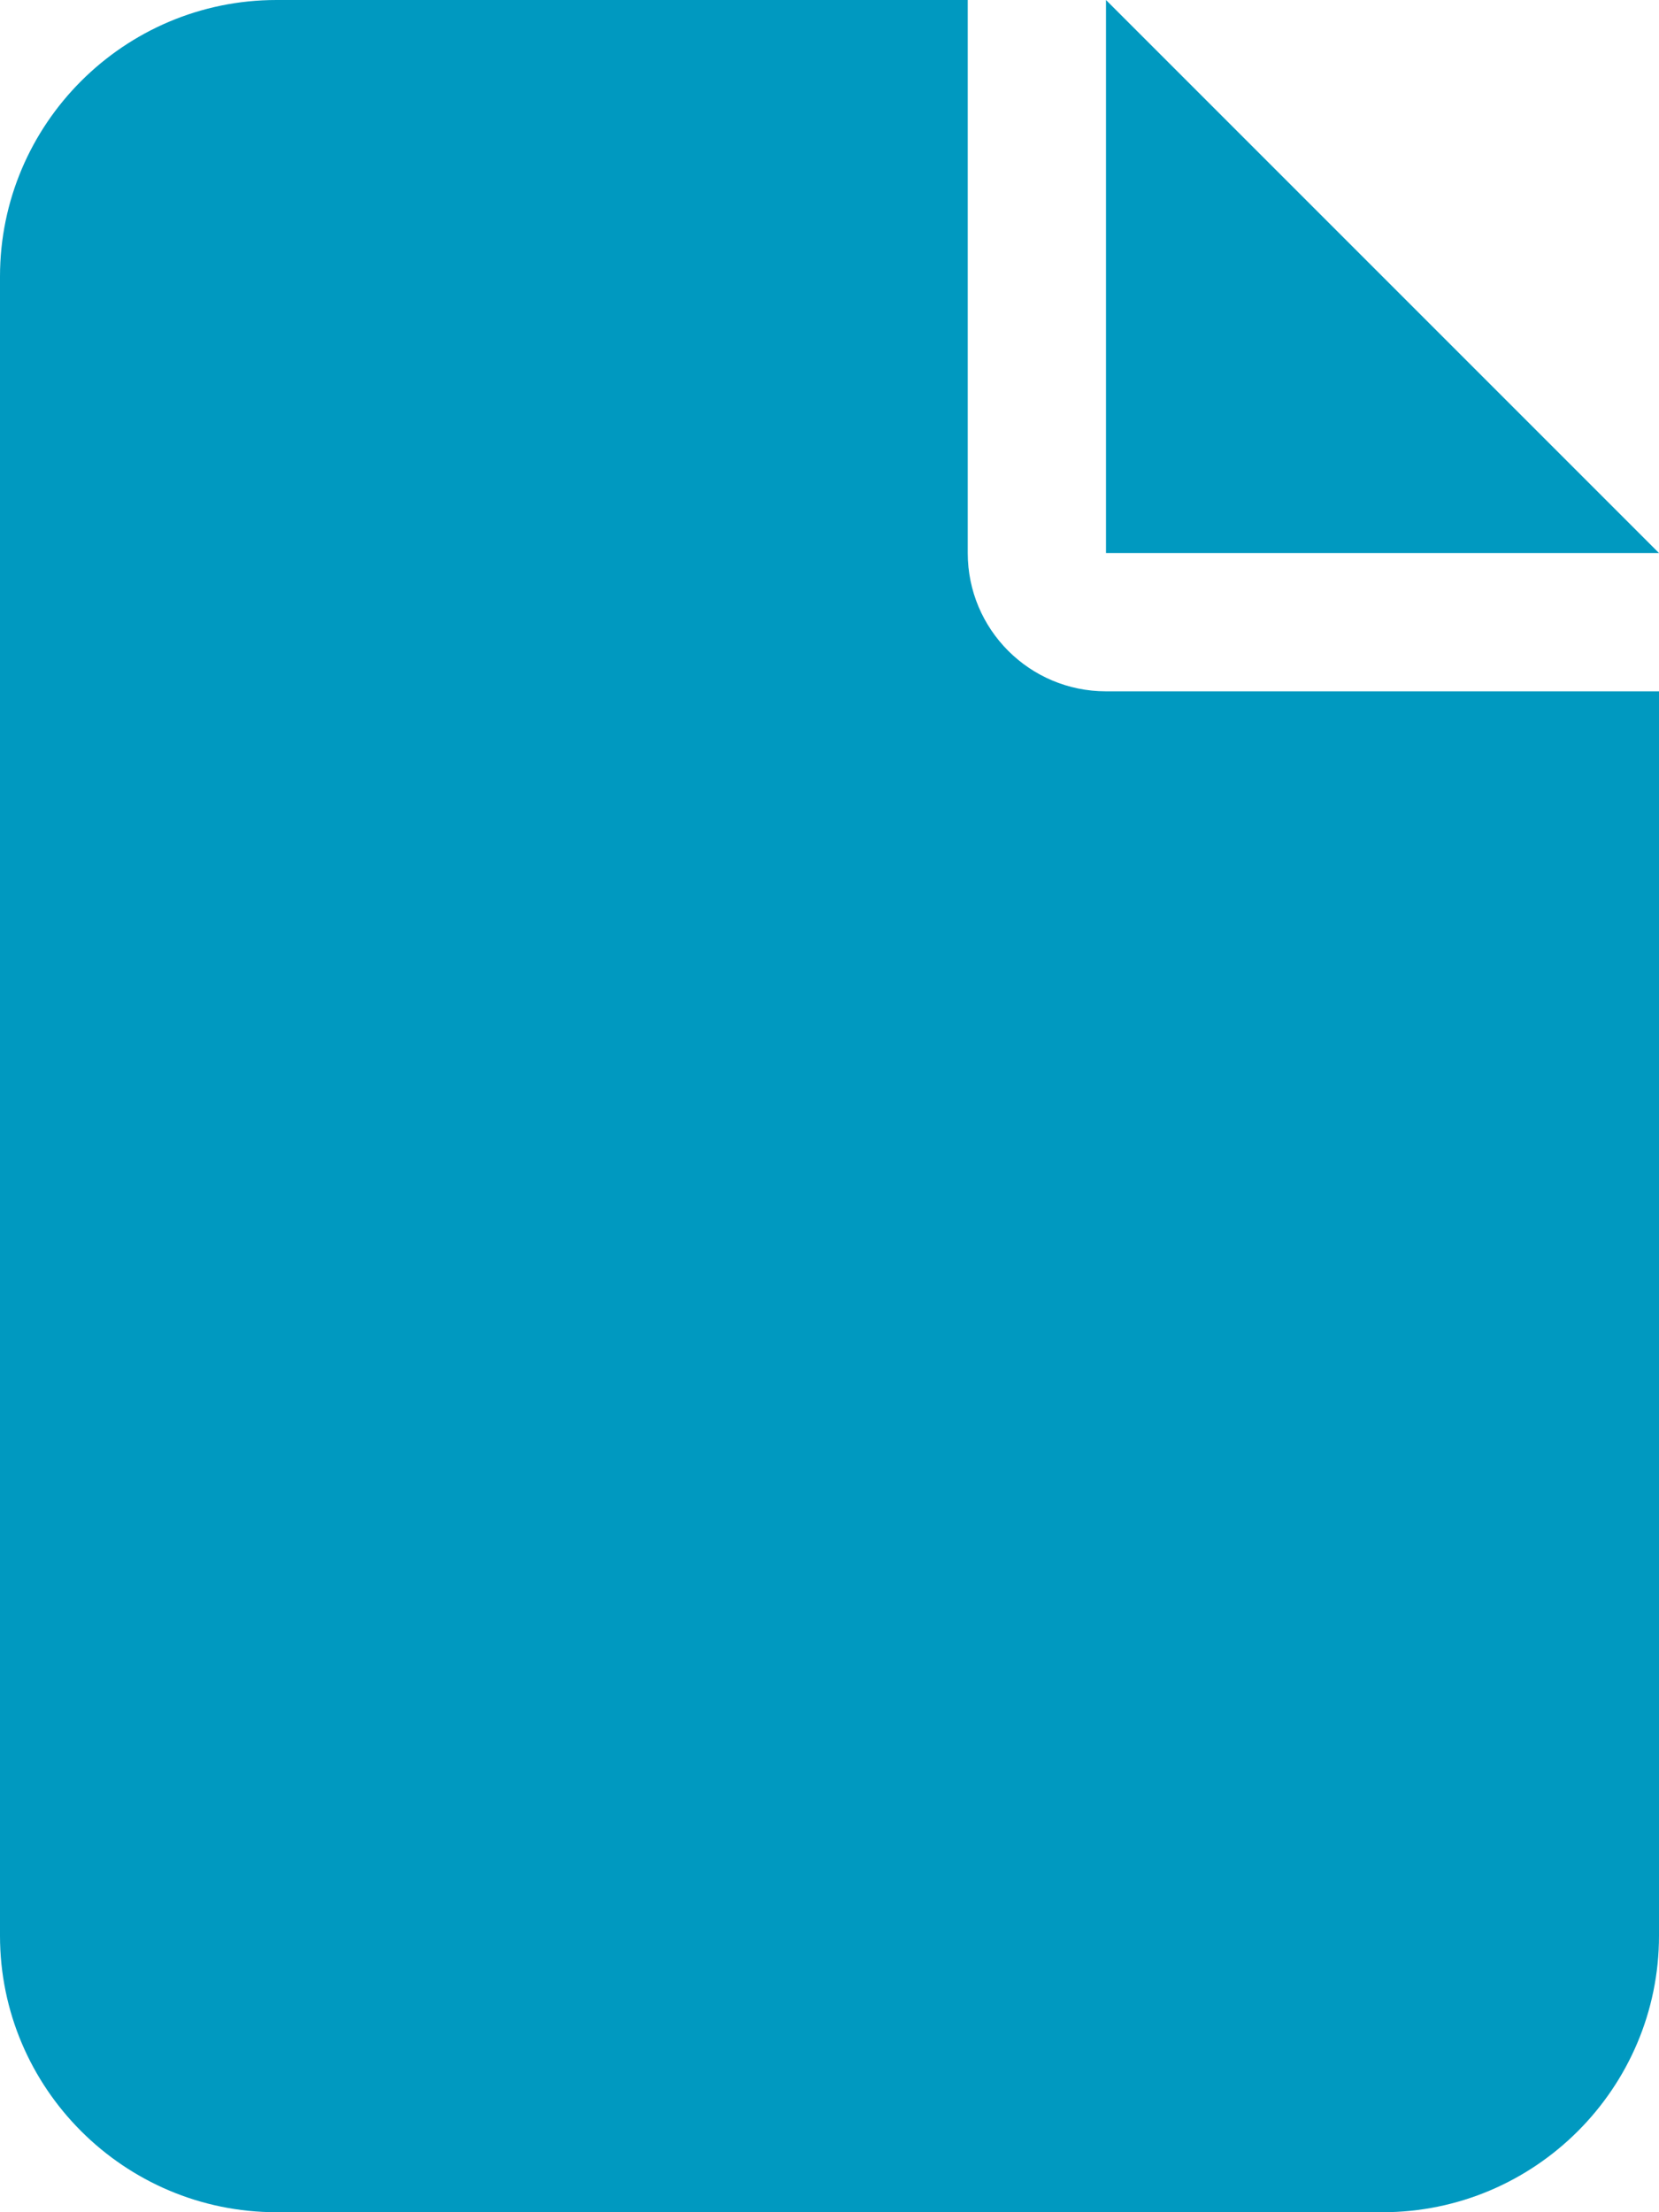 <?xml version="1.0" encoding="UTF-8"?>
<svg id="Layer_1" data-name="Layer 1" xmlns="http://www.w3.org/2000/svg" viewBox="0 0 48 64">
  <defs>
    <style>
      .cls-1 {
        fill: #0099c0;
      }
    </style>
  </defs>
  <path class="cls-1" d="M0,8C0,3.59,3.59,0,8,0H28V16c0,2.21,1.79,4,4,4h16V56c0,4.41-3.59,8-8,8H8c-4.41,0-8-3.59-8-8V8Zm48,8h-16V0l16,16Z"/>
</svg>